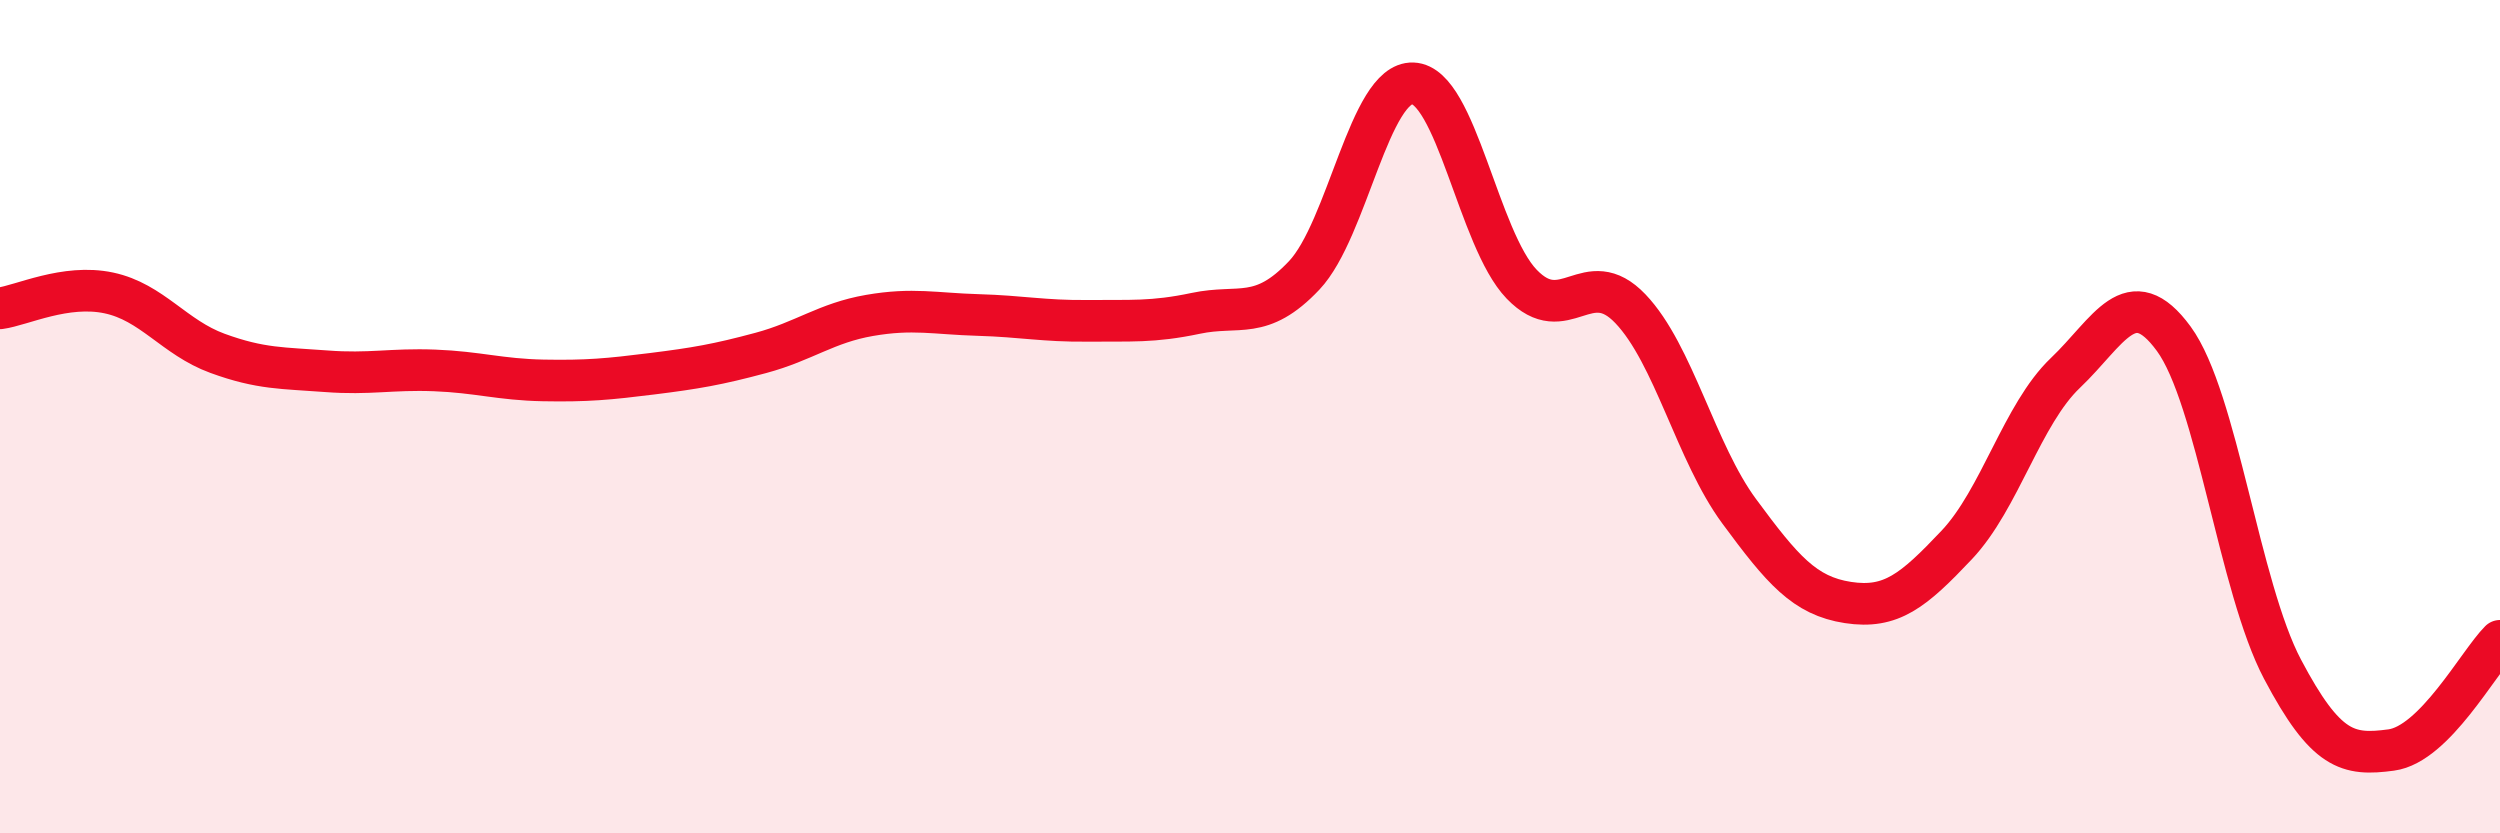
    <svg width="60" height="20" viewBox="0 0 60 20" xmlns="http://www.w3.org/2000/svg">
      <path
        d="M 0,7.4 C 0.52,7.33 1.57,6.81 2.61,7.03 C 3.65,7.25 4.18,8.1 5.22,8.48 C 6.26,8.86 6.79,8.83 7.83,8.91 C 8.87,8.99 9.39,8.85 10.43,8.89 C 11.47,8.93 12,9.11 13.04,9.13 C 14.08,9.15 14.61,9.1 15.65,8.97 C 16.69,8.84 17.22,8.75 18.26,8.47 C 19.3,8.19 19.83,7.75 20.87,7.57 C 21.91,7.39 22.44,7.53 23.48,7.56 C 24.52,7.59 25.05,7.71 26.09,7.7 C 27.13,7.69 27.66,7.74 28.7,7.52 C 29.74,7.3 30.26,7.71 31.3,6.61 C 32.34,5.51 32.87,1.96 33.91,2 C 34.95,2.04 35.48,5.74 36.52,6.82 C 37.56,7.9 38.09,6.32 39.13,7.41 C 40.17,8.5 40.7,10.86 41.74,12.27 C 42.78,13.68 43.31,14.3 44.35,14.46 C 45.39,14.62 45.92,14.18 46.96,13.08 C 48,11.98 48.53,9.94 49.57,8.95 C 50.61,7.96 51.13,6.71 52.17,8.13 C 53.21,9.55 53.74,14.09 54.78,16.06 C 55.82,18.03 56.35,18.14 57.39,18 C 58.43,17.86 59.48,15.9 60,15.38L60 20L0 20Z"
        fill="#EB0A25"
        opacity="0.1"
        stroke-linecap="round"
        stroke-linejoin="round"
      />
      <path
        d="M 0,7.4 C 0.52,7.33 1.57,6.81 2.61,7.03 C 3.65,7.25 4.18,8.1 5.22,8.48 C 6.26,8.86 6.79,8.83 7.83,8.91 C 8.87,8.99 9.39,8.85 10.43,8.89 C 11.47,8.93 12,9.11 13.04,9.13 C 14.08,9.15 14.61,9.1 15.65,8.97 C 16.69,8.84 17.22,8.75 18.26,8.47 C 19.3,8.19 19.83,7.75 20.87,7.57 C 21.91,7.39 22.44,7.53 23.48,7.56 C 24.52,7.59 25.05,7.71 26.09,7.7 C 27.13,7.69 27.66,7.74 28.7,7.52 C 29.74,7.3 30.26,7.71 31.3,6.61 C 32.34,5.51 32.87,1.96 33.91,2 C 34.95,2.04 35.48,5.74 36.52,6.82 C 37.56,7.9 38.09,6.32 39.13,7.41 C 40.17,8.5 40.7,10.86 41.74,12.27 C 42.78,13.68 43.31,14.3 44.35,14.46 C 45.39,14.62 45.92,14.18 46.96,13.08 C 48,11.98 48.53,9.94 49.57,8.95 C 50.61,7.96 51.13,6.71 52.17,8.13 C 53.21,9.55 53.74,14.09 54.78,16.06 C 55.82,18.03 56.35,18.14 57.39,18 C 58.43,17.86 59.48,15.9 60,15.38"
        stroke="#EB0A25"
        stroke-width="1"
        fill="none"
        stroke-linecap="round"
        stroke-linejoin="round"
      />
    </svg>
  